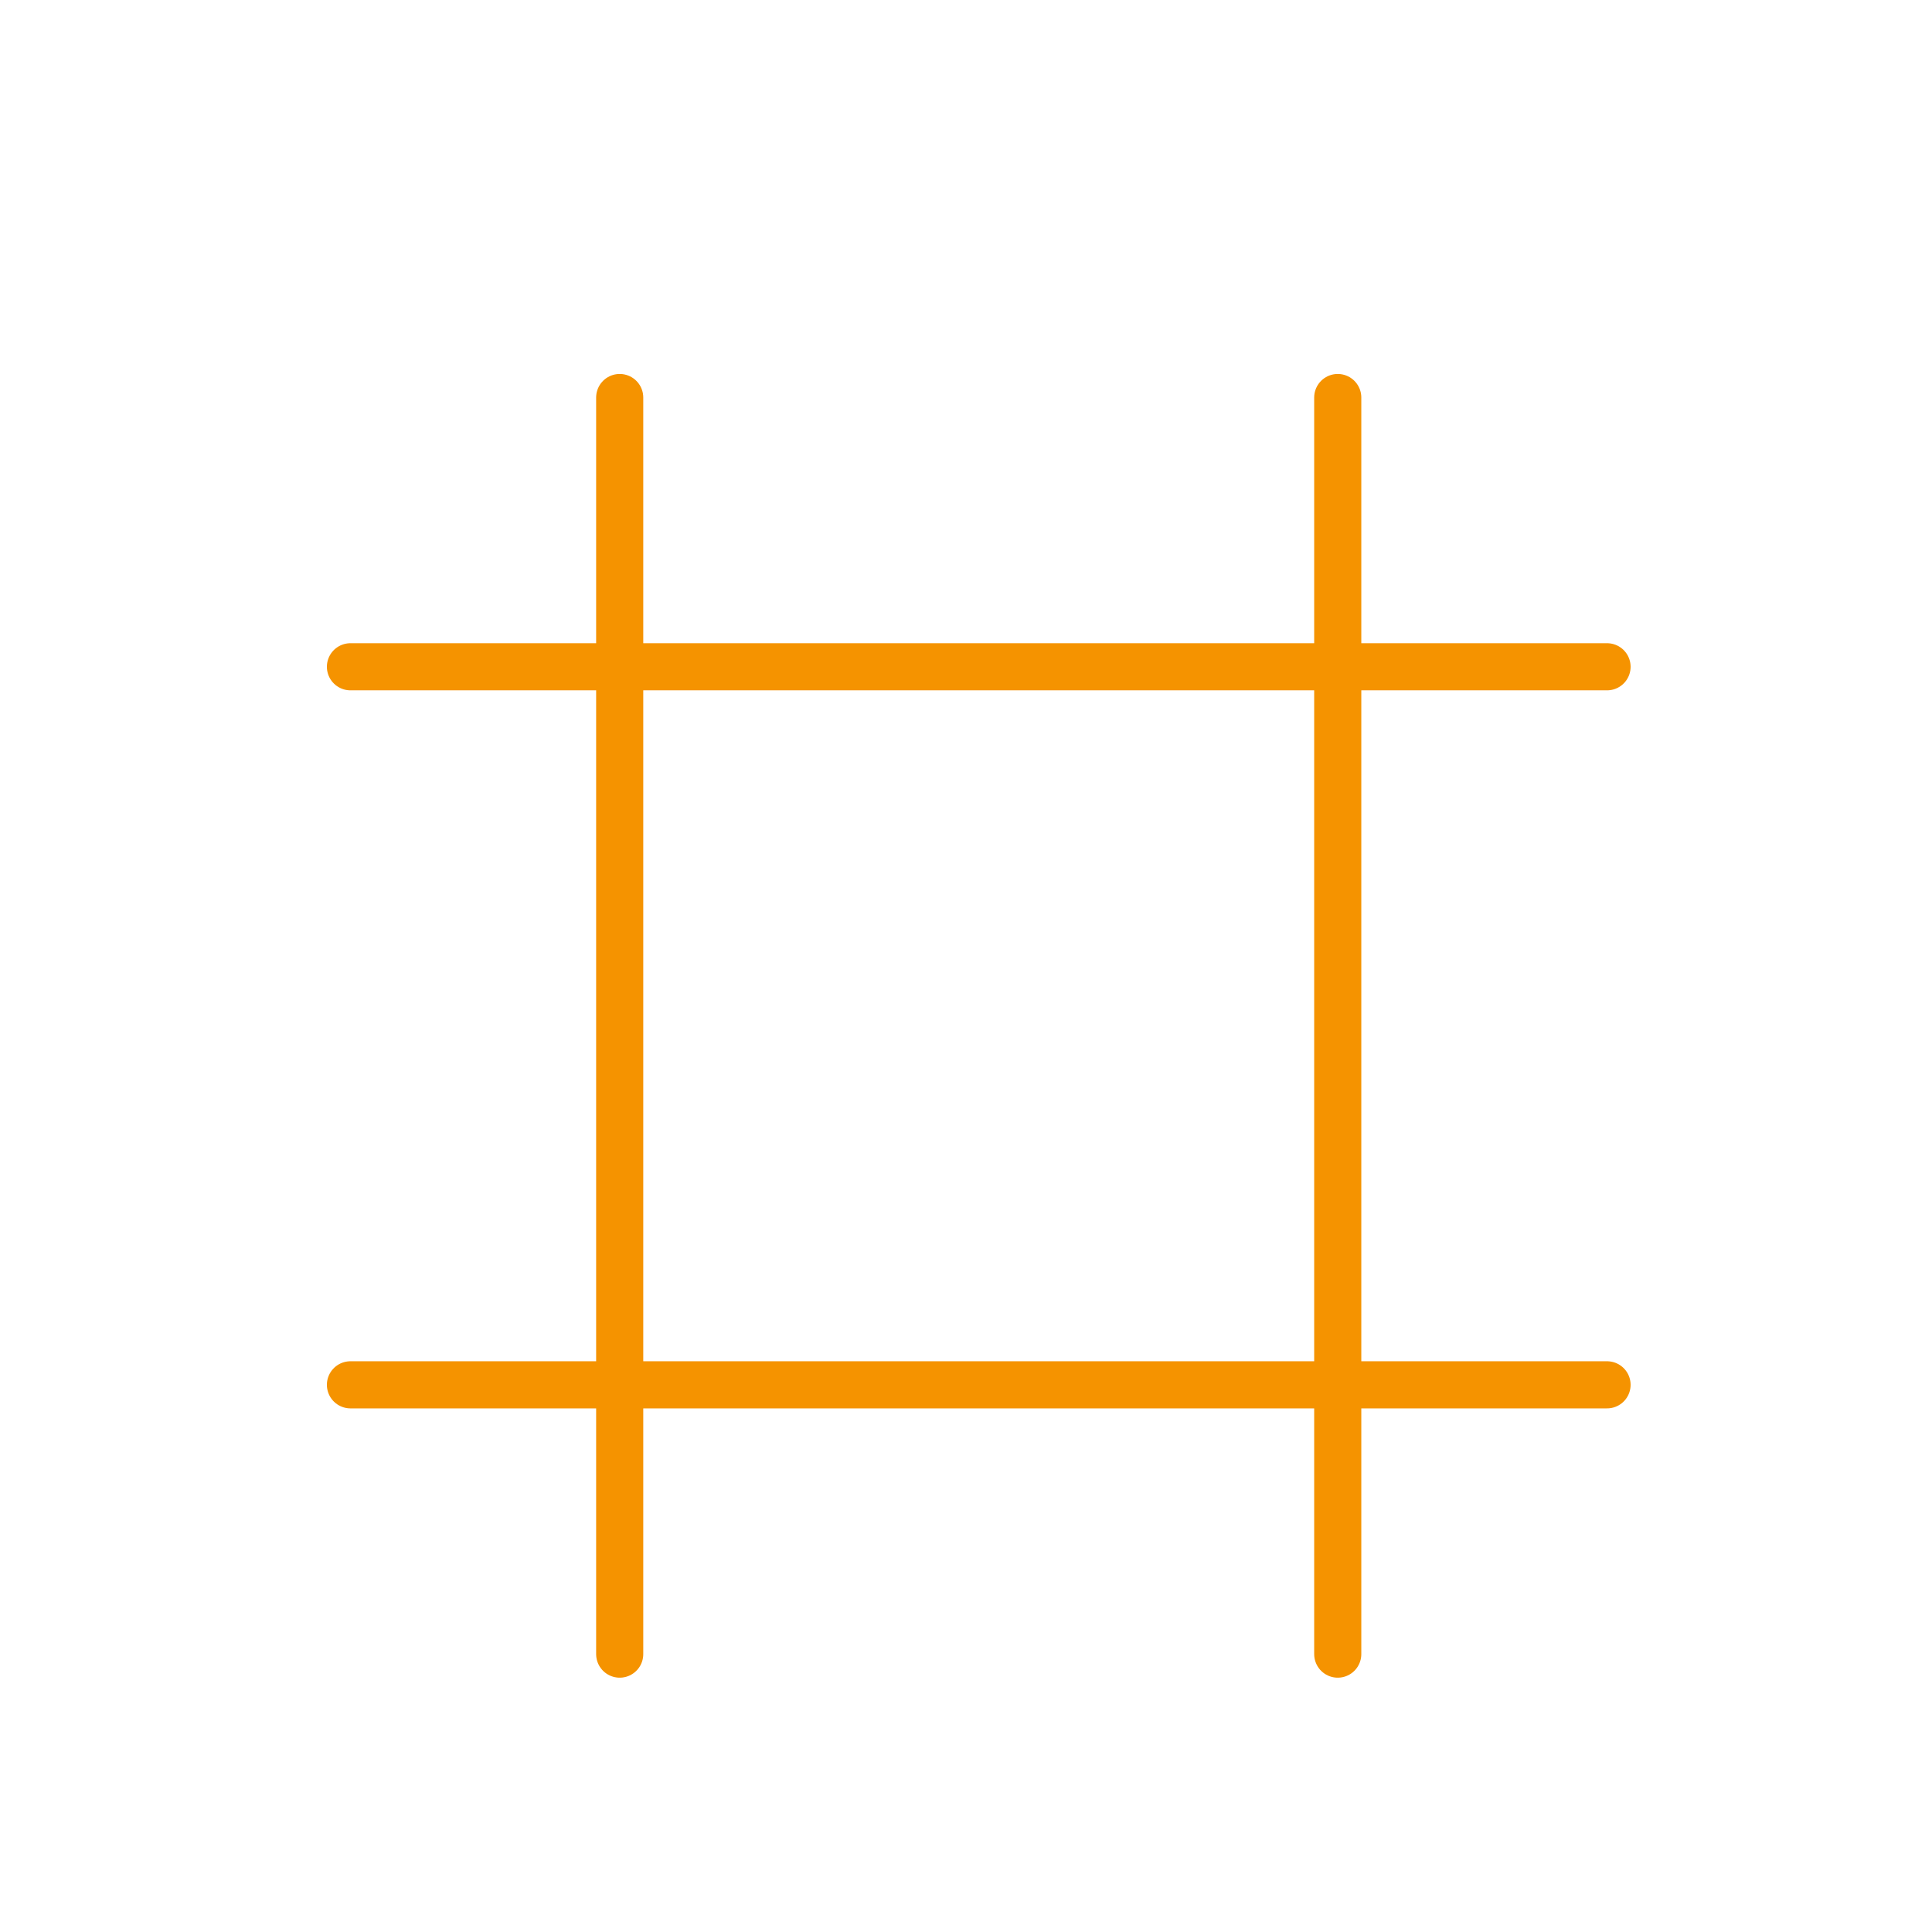 <svg width="41" height="41" viewBox="0 0 41 41" fill="none" xmlns="http://www.w3.org/2000/svg">
<path d="M13.151 8.436V35.103" stroke="#F59300" stroke-linecap="round" stroke-linejoin="round"/>
<path d="M28.389 8.436V35.103" stroke="#F59300" stroke-linecap="round" stroke-linejoin="round"/>
<path d="M7.437 14.15H34.104" stroke="#F59300" stroke-linecap="round" stroke-linejoin="round"/>
<path d="M7.437 29.388H34.104" stroke="#F59300" stroke-linecap="round" stroke-linejoin="round"/>
</svg>
